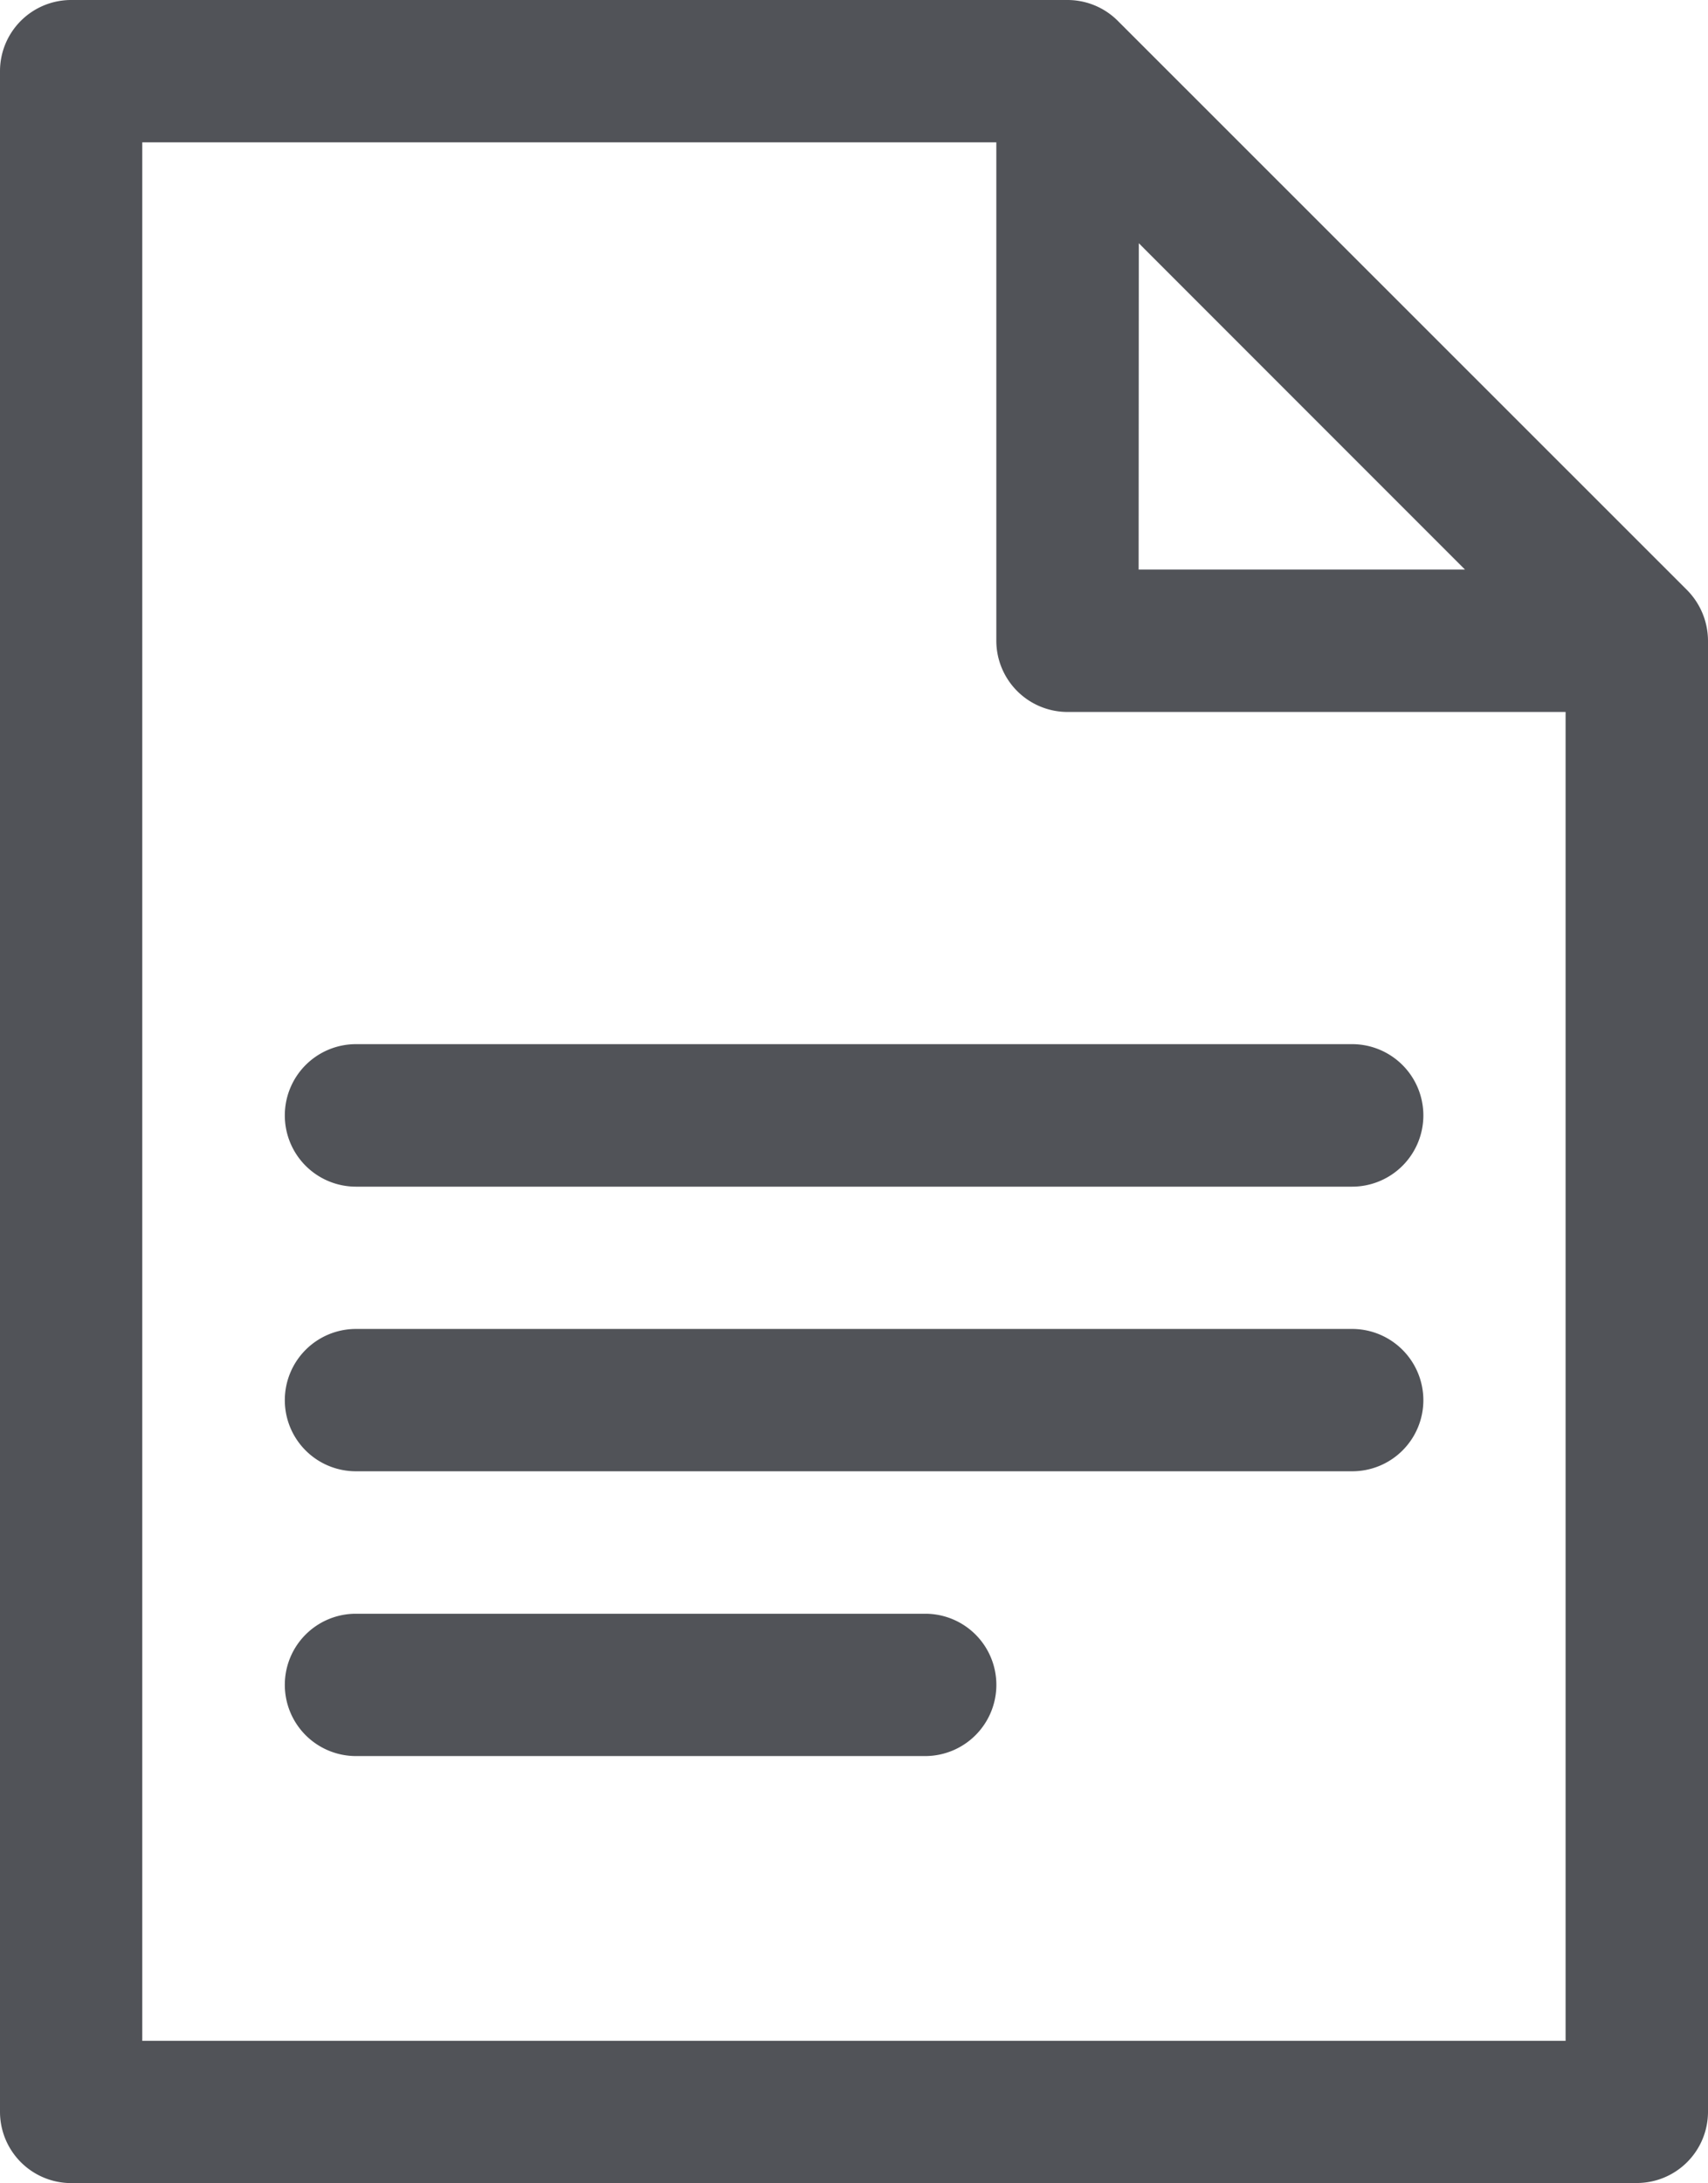 <svg xmlns="http://www.w3.org/2000/svg" width="37.744" height="48.224" viewBox="0 0 37.744 48.224">
  <path id="Document_icon" d="M-17133.428,2068.225a1.575,1.575,0,0,1-1.574-1.57v-45.084a1.572,1.572,0,0,1,1.574-1.57h22.014a1.572,1.572,0,0,1,1.113.46l12.584,12.578a1.6,1.6,0,0,1,.459,1.114v32.5a1.574,1.574,0,0,1-1.574,1.57Zm1.57-3.143h31.453v-29.354h-11.01a1.575,1.575,0,0,1-1.57-1.574v-11.009h-18.873Zm22.018-32.5h7.211l-3.6-3.6-3.607-3.608Zm-17.3,26.21a1.573,1.573,0,0,1-1.568-1.574,1.57,1.57,0,0,1,1.568-1.57h12.584a1.571,1.571,0,0,1,1.572,1.57,1.574,1.574,0,0,1-1.572,1.574Zm0-6.291a1.57,1.57,0,0,1-1.568-1.57,1.573,1.573,0,0,1,1.568-1.574h22.018a1.575,1.575,0,0,1,1.574,1.574,1.571,1.571,0,0,1-1.574,1.57Zm0-6.287a1.573,1.573,0,0,1-1.568-1.574,1.573,1.573,0,0,1,1.568-1.574h22.018a1.575,1.575,0,0,1,1.574,1.574,1.575,1.575,0,0,1-1.574,1.574Z" transform="translate(17135.002 -2020.001)" fill="#515358"/>
</svg>
